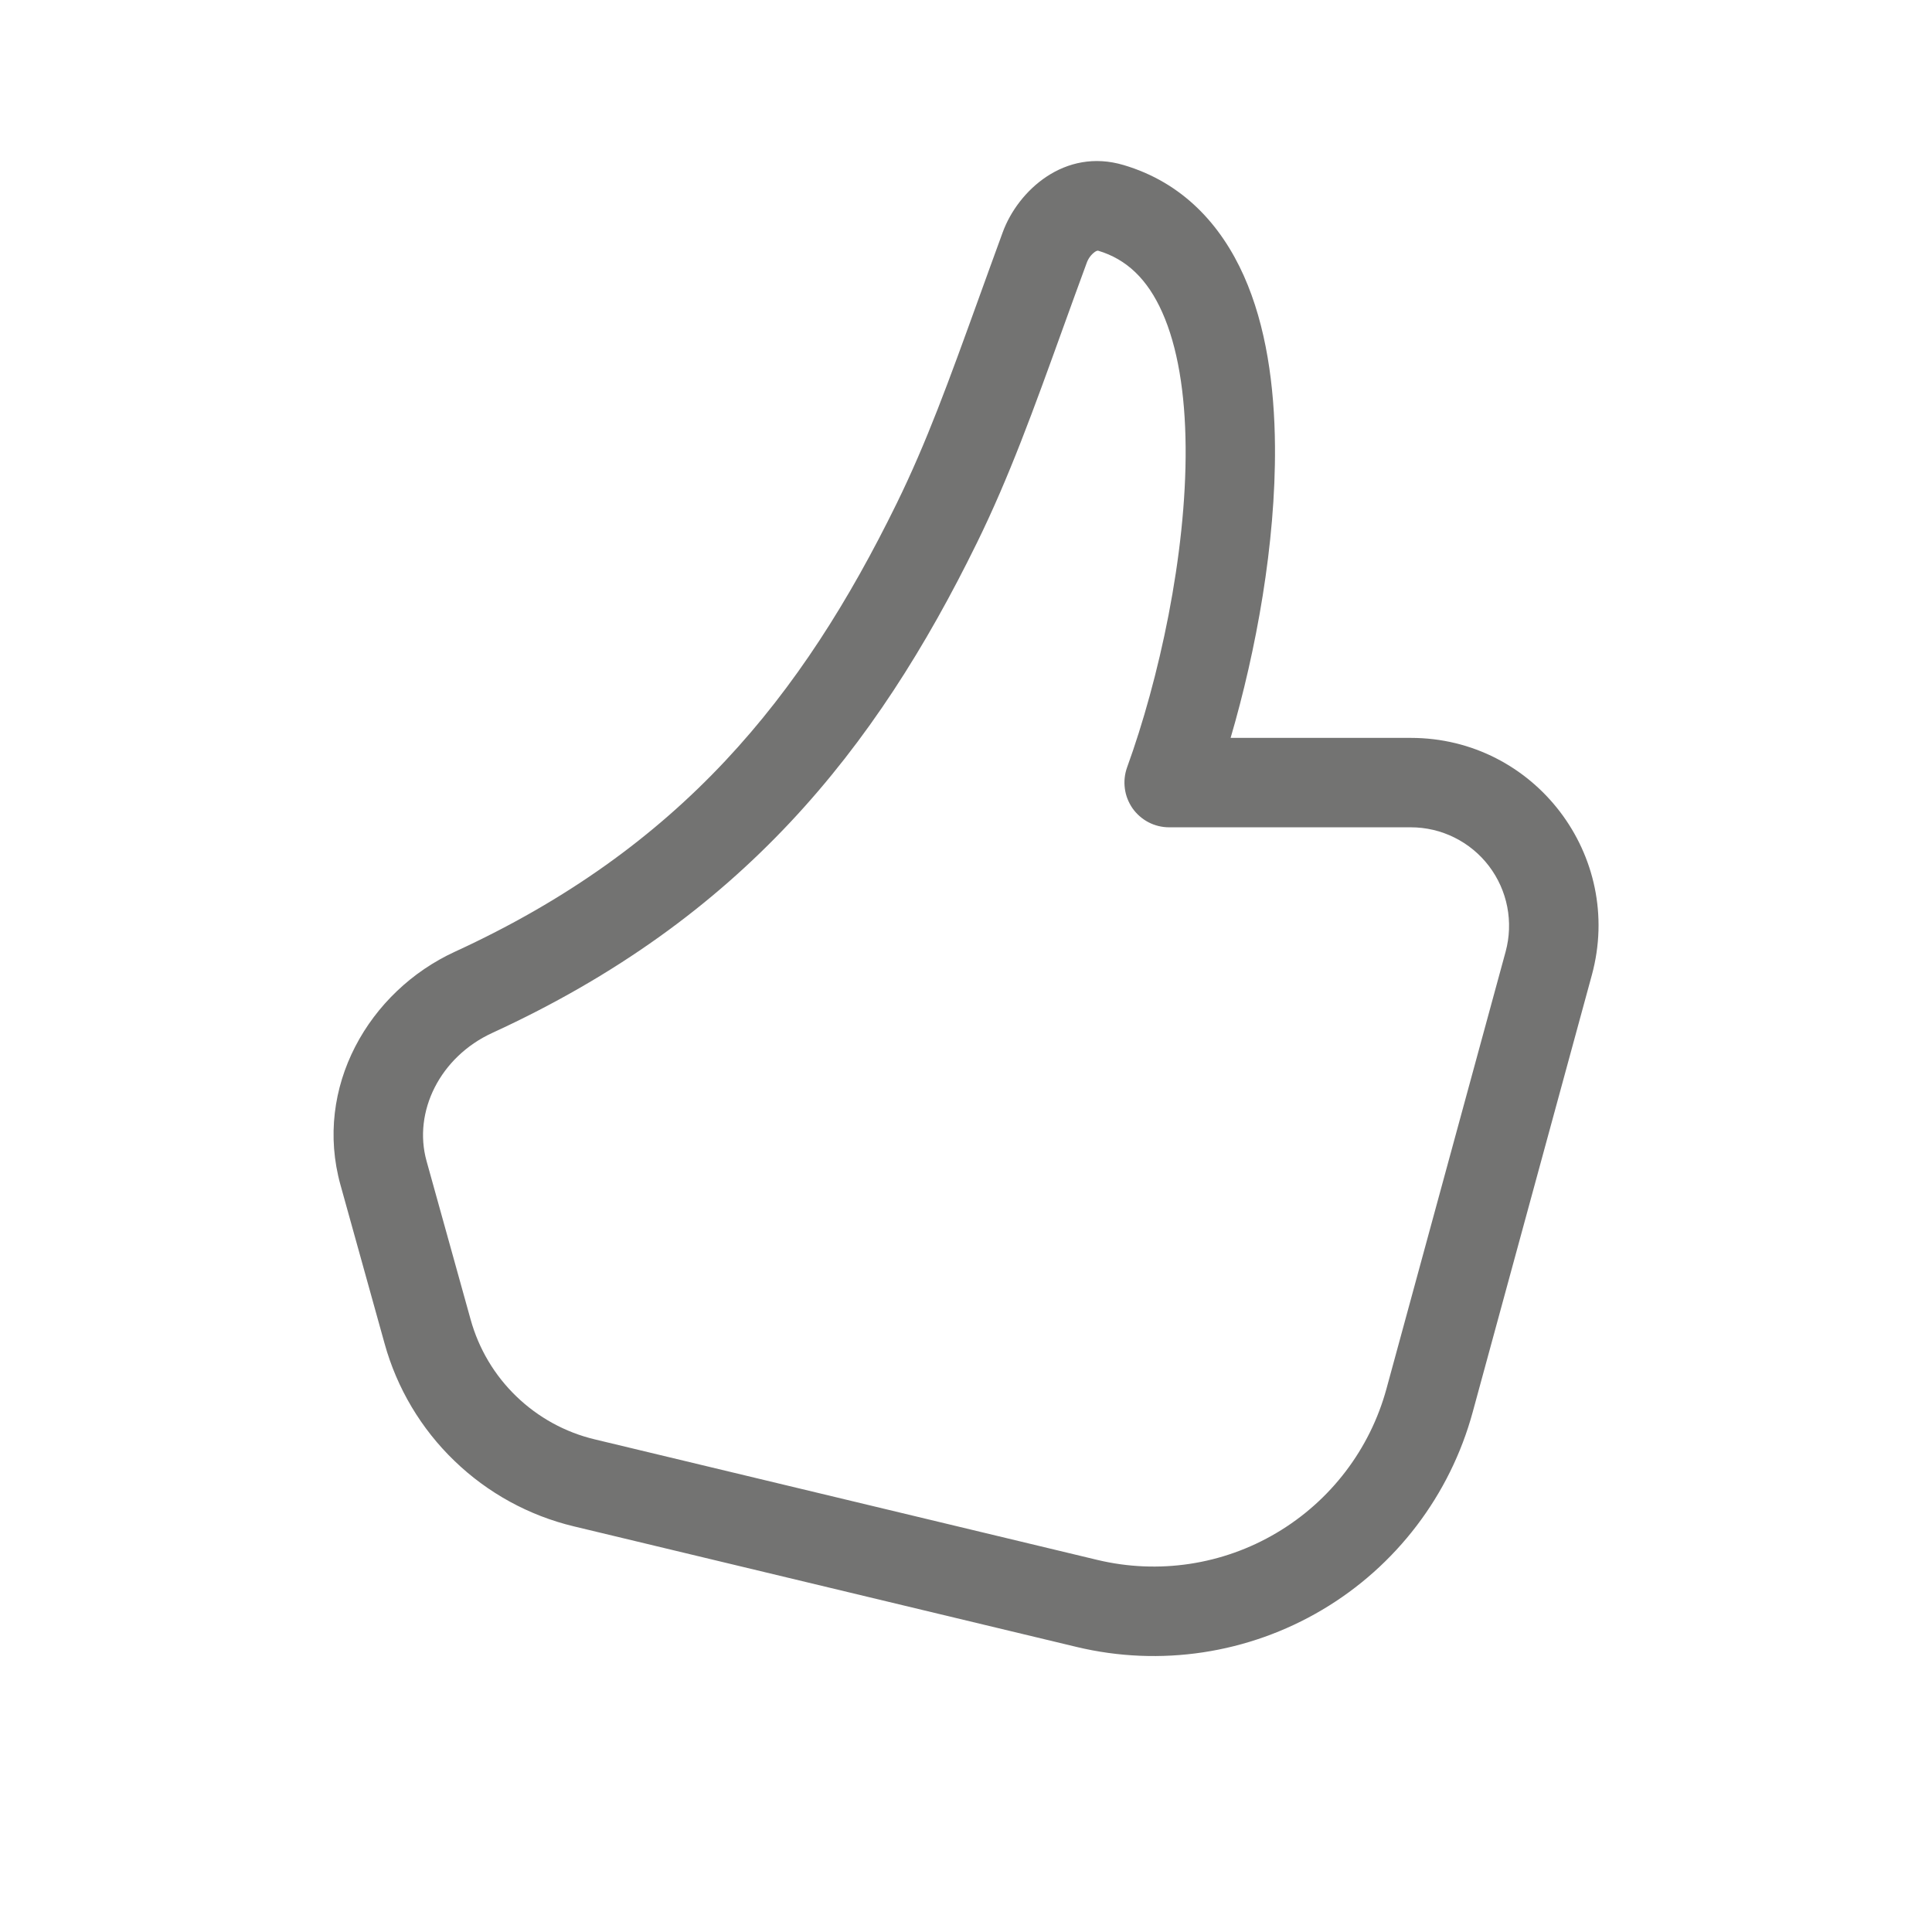 <svg width="28" height="28" viewBox="0 0 28 28" fill="none" xmlns="http://www.w3.org/2000/svg">
<g id="fluent:thumb-like-48-regular">
<path id="Vector" d="M14.532 3.367C14.753 2.763 15.431 2.138 16.284 2.392C17.14 2.645 17.696 3.257 18.027 3.998C18.35 4.722 18.471 5.592 18.478 6.468C18.489 7.878 18.206 9.428 17.835 10.694H20.446C22.24 10.694 23.542 12.4 23.07 14.132L21.343 20.467C21.015 21.669 20.233 22.697 19.162 23.331C18.091 23.966 16.815 24.159 15.604 23.869L8.316 22.121C7.665 21.965 7.067 21.637 6.585 21.171C6.102 20.706 5.753 20.119 5.574 19.473L4.935 17.175C4.541 15.761 5.344 14.366 6.595 13.792C9.87 12.287 11.623 10.096 12.995 7.297C13.43 6.41 13.749 5.529 14.181 4.334C14.29 4.033 14.405 3.713 14.532 3.367ZM15.87 3.649C15.813 3.69 15.771 3.747 15.748 3.814C15.628 4.14 15.516 4.449 15.41 4.743C14.975 5.949 14.627 6.912 14.158 7.868C12.692 10.858 10.751 13.309 7.134 14.97C6.378 15.317 5.983 16.112 6.182 16.827L6.821 19.125C6.939 19.549 7.167 19.933 7.484 20.238C7.8 20.543 8.191 20.758 8.618 20.86L15.906 22.608C16.79 22.819 17.721 22.679 18.502 22.215C19.284 21.752 19.855 21.003 20.094 20.126L21.821 13.791C21.878 13.58 21.886 13.358 21.844 13.142C21.802 12.927 21.711 12.725 21.578 12.55C21.445 12.376 21.274 12.235 21.078 12.138C20.881 12.04 20.665 11.99 20.446 11.99H16.944C16.84 11.99 16.737 11.965 16.645 11.917C16.553 11.869 16.473 11.799 16.413 11.714C16.354 11.628 16.315 11.53 16.302 11.427C16.288 11.323 16.3 11.218 16.335 11.12C16.793 9.859 17.196 8.043 17.183 6.478C17.177 5.695 17.066 5.023 16.844 4.526C16.63 4.046 16.328 3.757 15.917 3.634C15.91 3.633 15.908 3.633 15.905 3.633C15.893 3.636 15.881 3.642 15.87 3.649Z" fill="#737372"/>
</g>
</svg>
